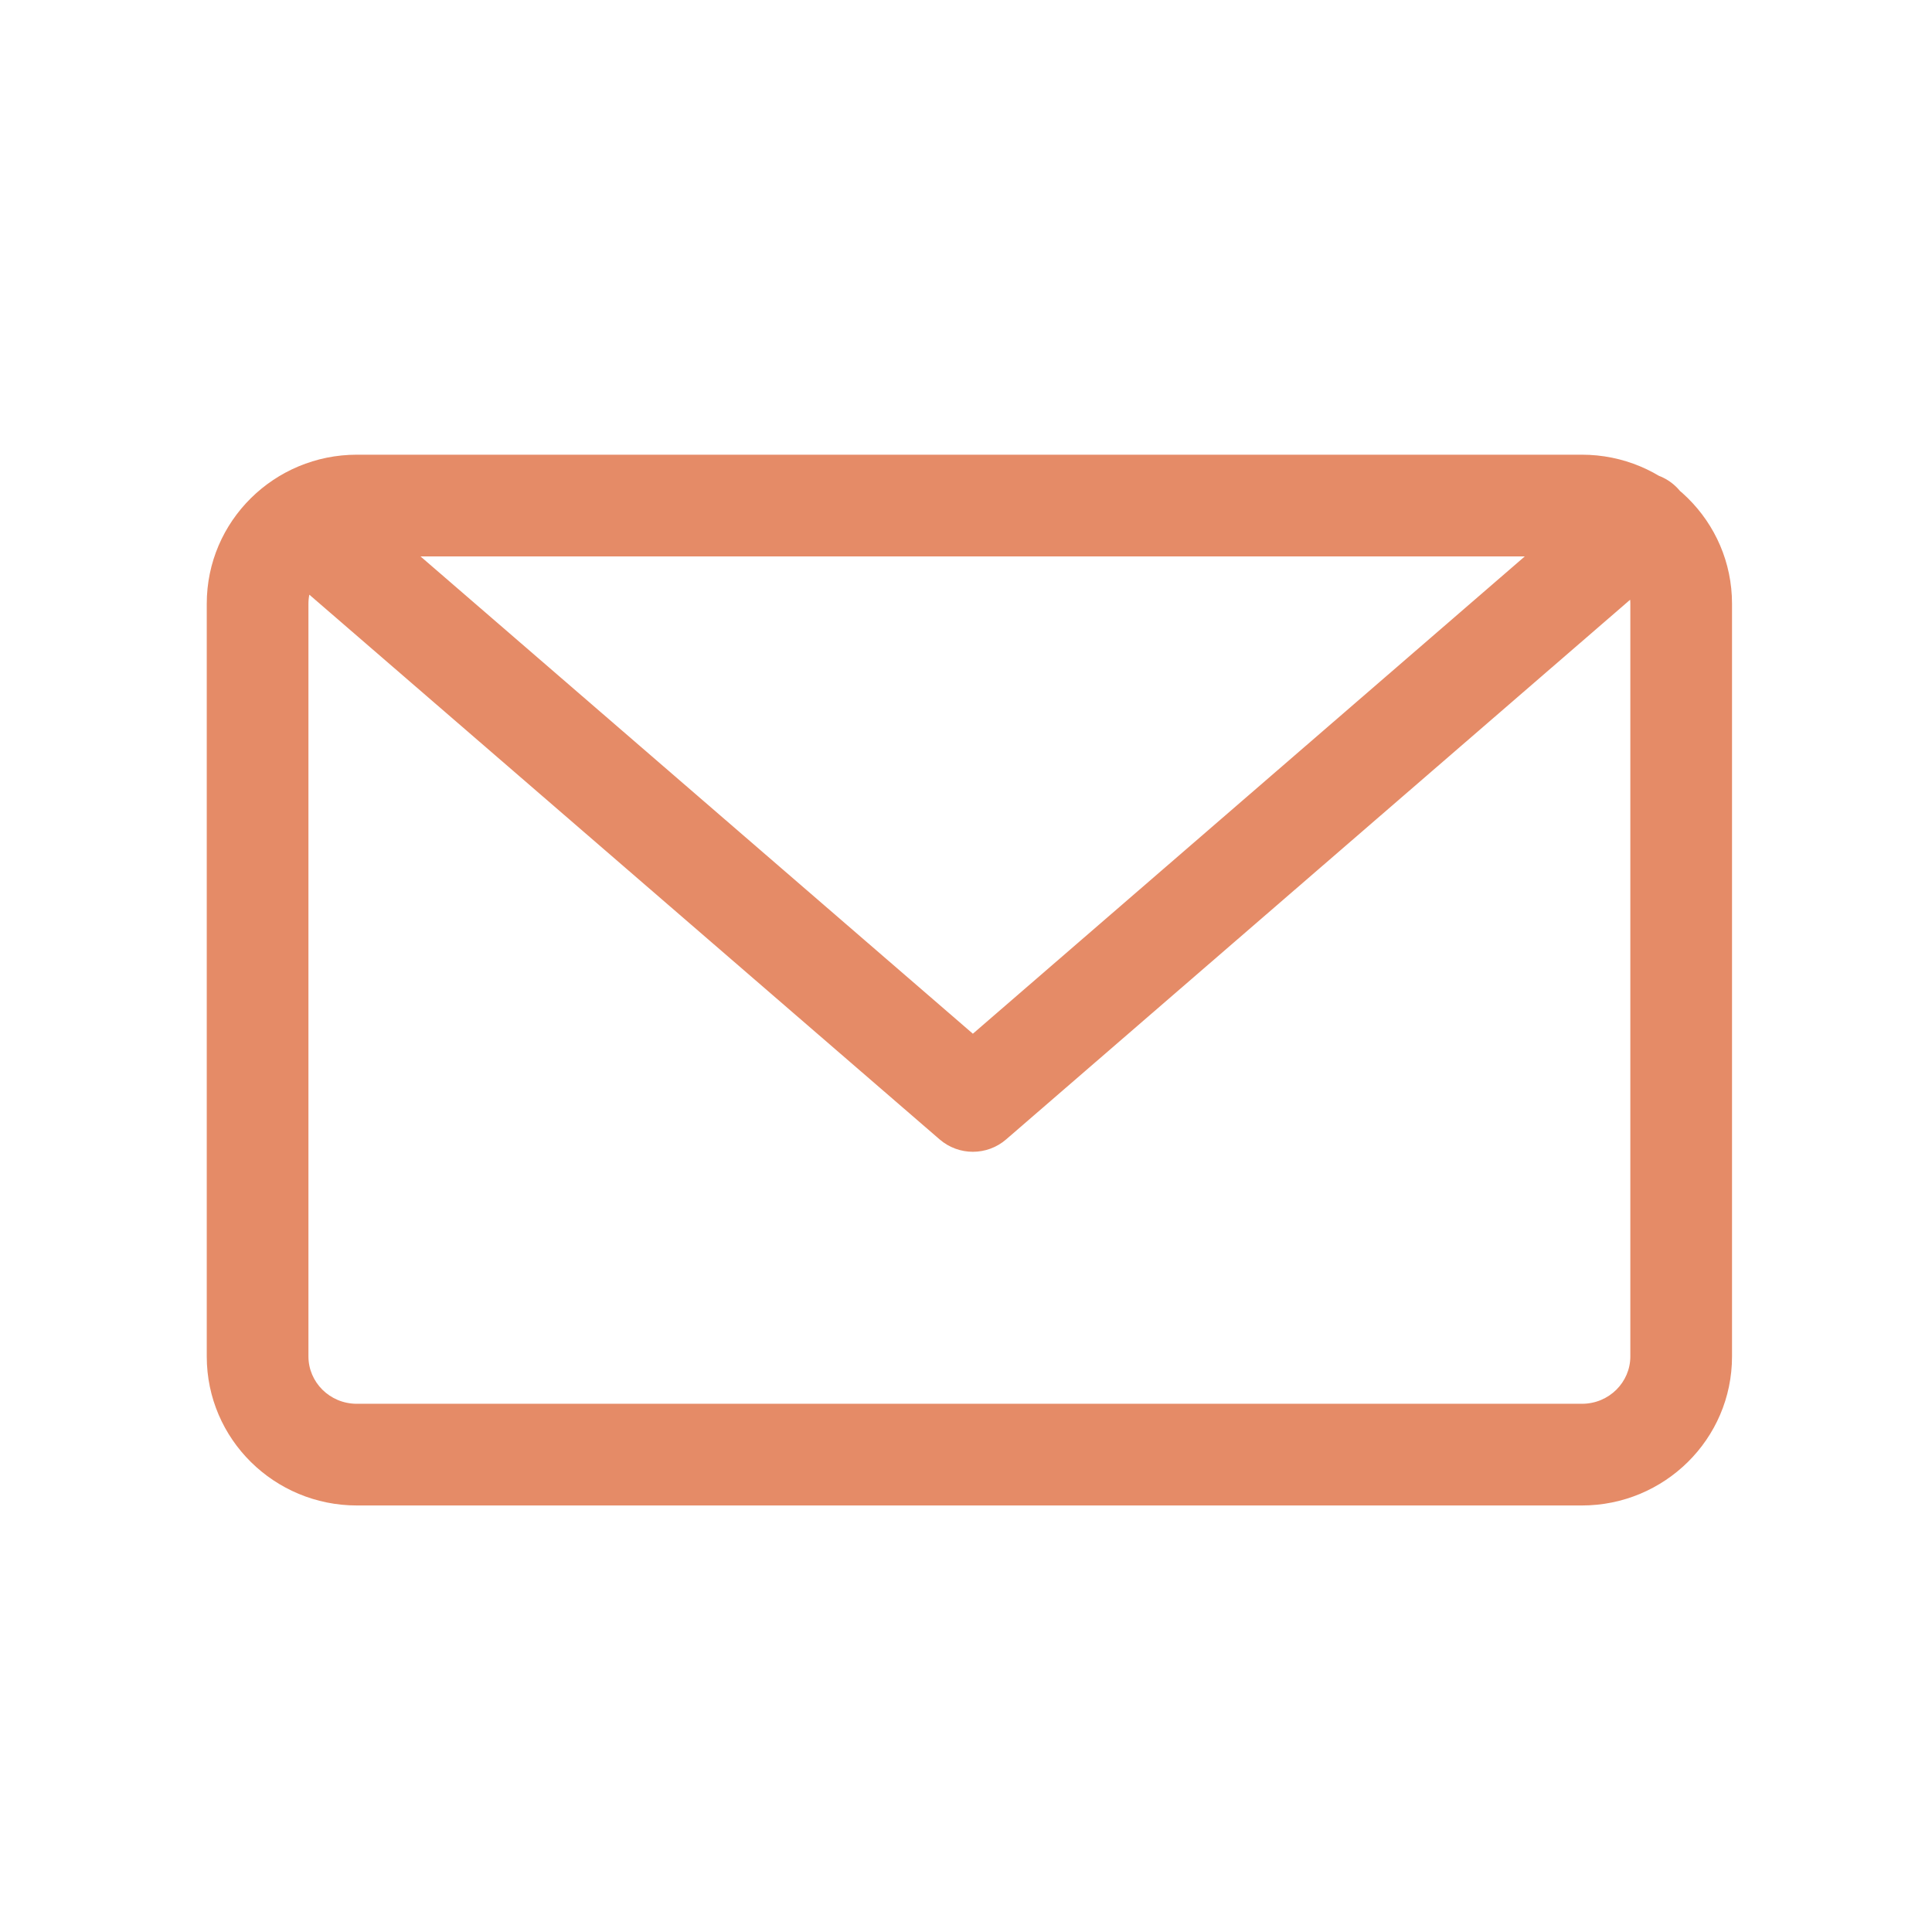 <svg width="57" height="57" viewBox="0 0 57 57" fill="none" xmlns="http://www.w3.org/2000/svg">
<path d="M9.964 14.305C9.337 13.763 8.39 13.832 7.848 14.459C7.307 15.085 7.376 16.033 8.003 16.574L9.964 14.305ZM28.703 32.481L27.722 33.616C28.286 34.103 29.121 34.103 29.684 33.616L28.703 32.481ZM49.389 16.574C50.016 16.032 50.084 15.085 49.542 14.458C49.001 13.832 48.053 13.763 47.427 14.305L49.389 16.574ZM10.528 14.915V16.416H46.672V14.915V13.415H10.528V14.915ZM46.672 14.915V16.416C47.476 16.416 48.1 17.056 48.1 17.812H49.6H51.1C51.1 15.368 49.101 13.415 46.672 13.415V14.915ZM49.6 17.812H48.1V40.02H49.6H51.1V17.812H49.6ZM49.6 40.02H48.1C48.1 40.775 47.476 41.416 46.672 41.416V42.916V44.416C49.101 44.416 51.1 42.463 51.1 40.02H49.6ZM46.672 42.916V41.416H10.528V42.916V44.416H46.672V42.916ZM10.528 42.916V41.416C9.724 41.416 9.1 40.775 9.1 40.02H7.6H6.1C6.1 42.463 8.098 44.416 10.528 44.416V42.916ZM7.6 40.02H9.1V17.812H7.6H6.1V40.02H7.6ZM7.6 17.812H9.1C9.1 17.056 9.724 16.416 10.528 16.416V14.915V13.415C8.098 13.415 6.1 15.368 6.1 17.812H7.6ZM8.983 15.439L8.003 16.574L27.722 33.616L28.703 32.481L29.684 31.346L9.964 14.305L8.983 15.439ZM28.703 32.481L29.684 33.616L49.389 16.574L48.408 15.439L47.427 14.305L27.722 31.346L28.703 32.481Z" fill="#E58B67"/>
</svg>
